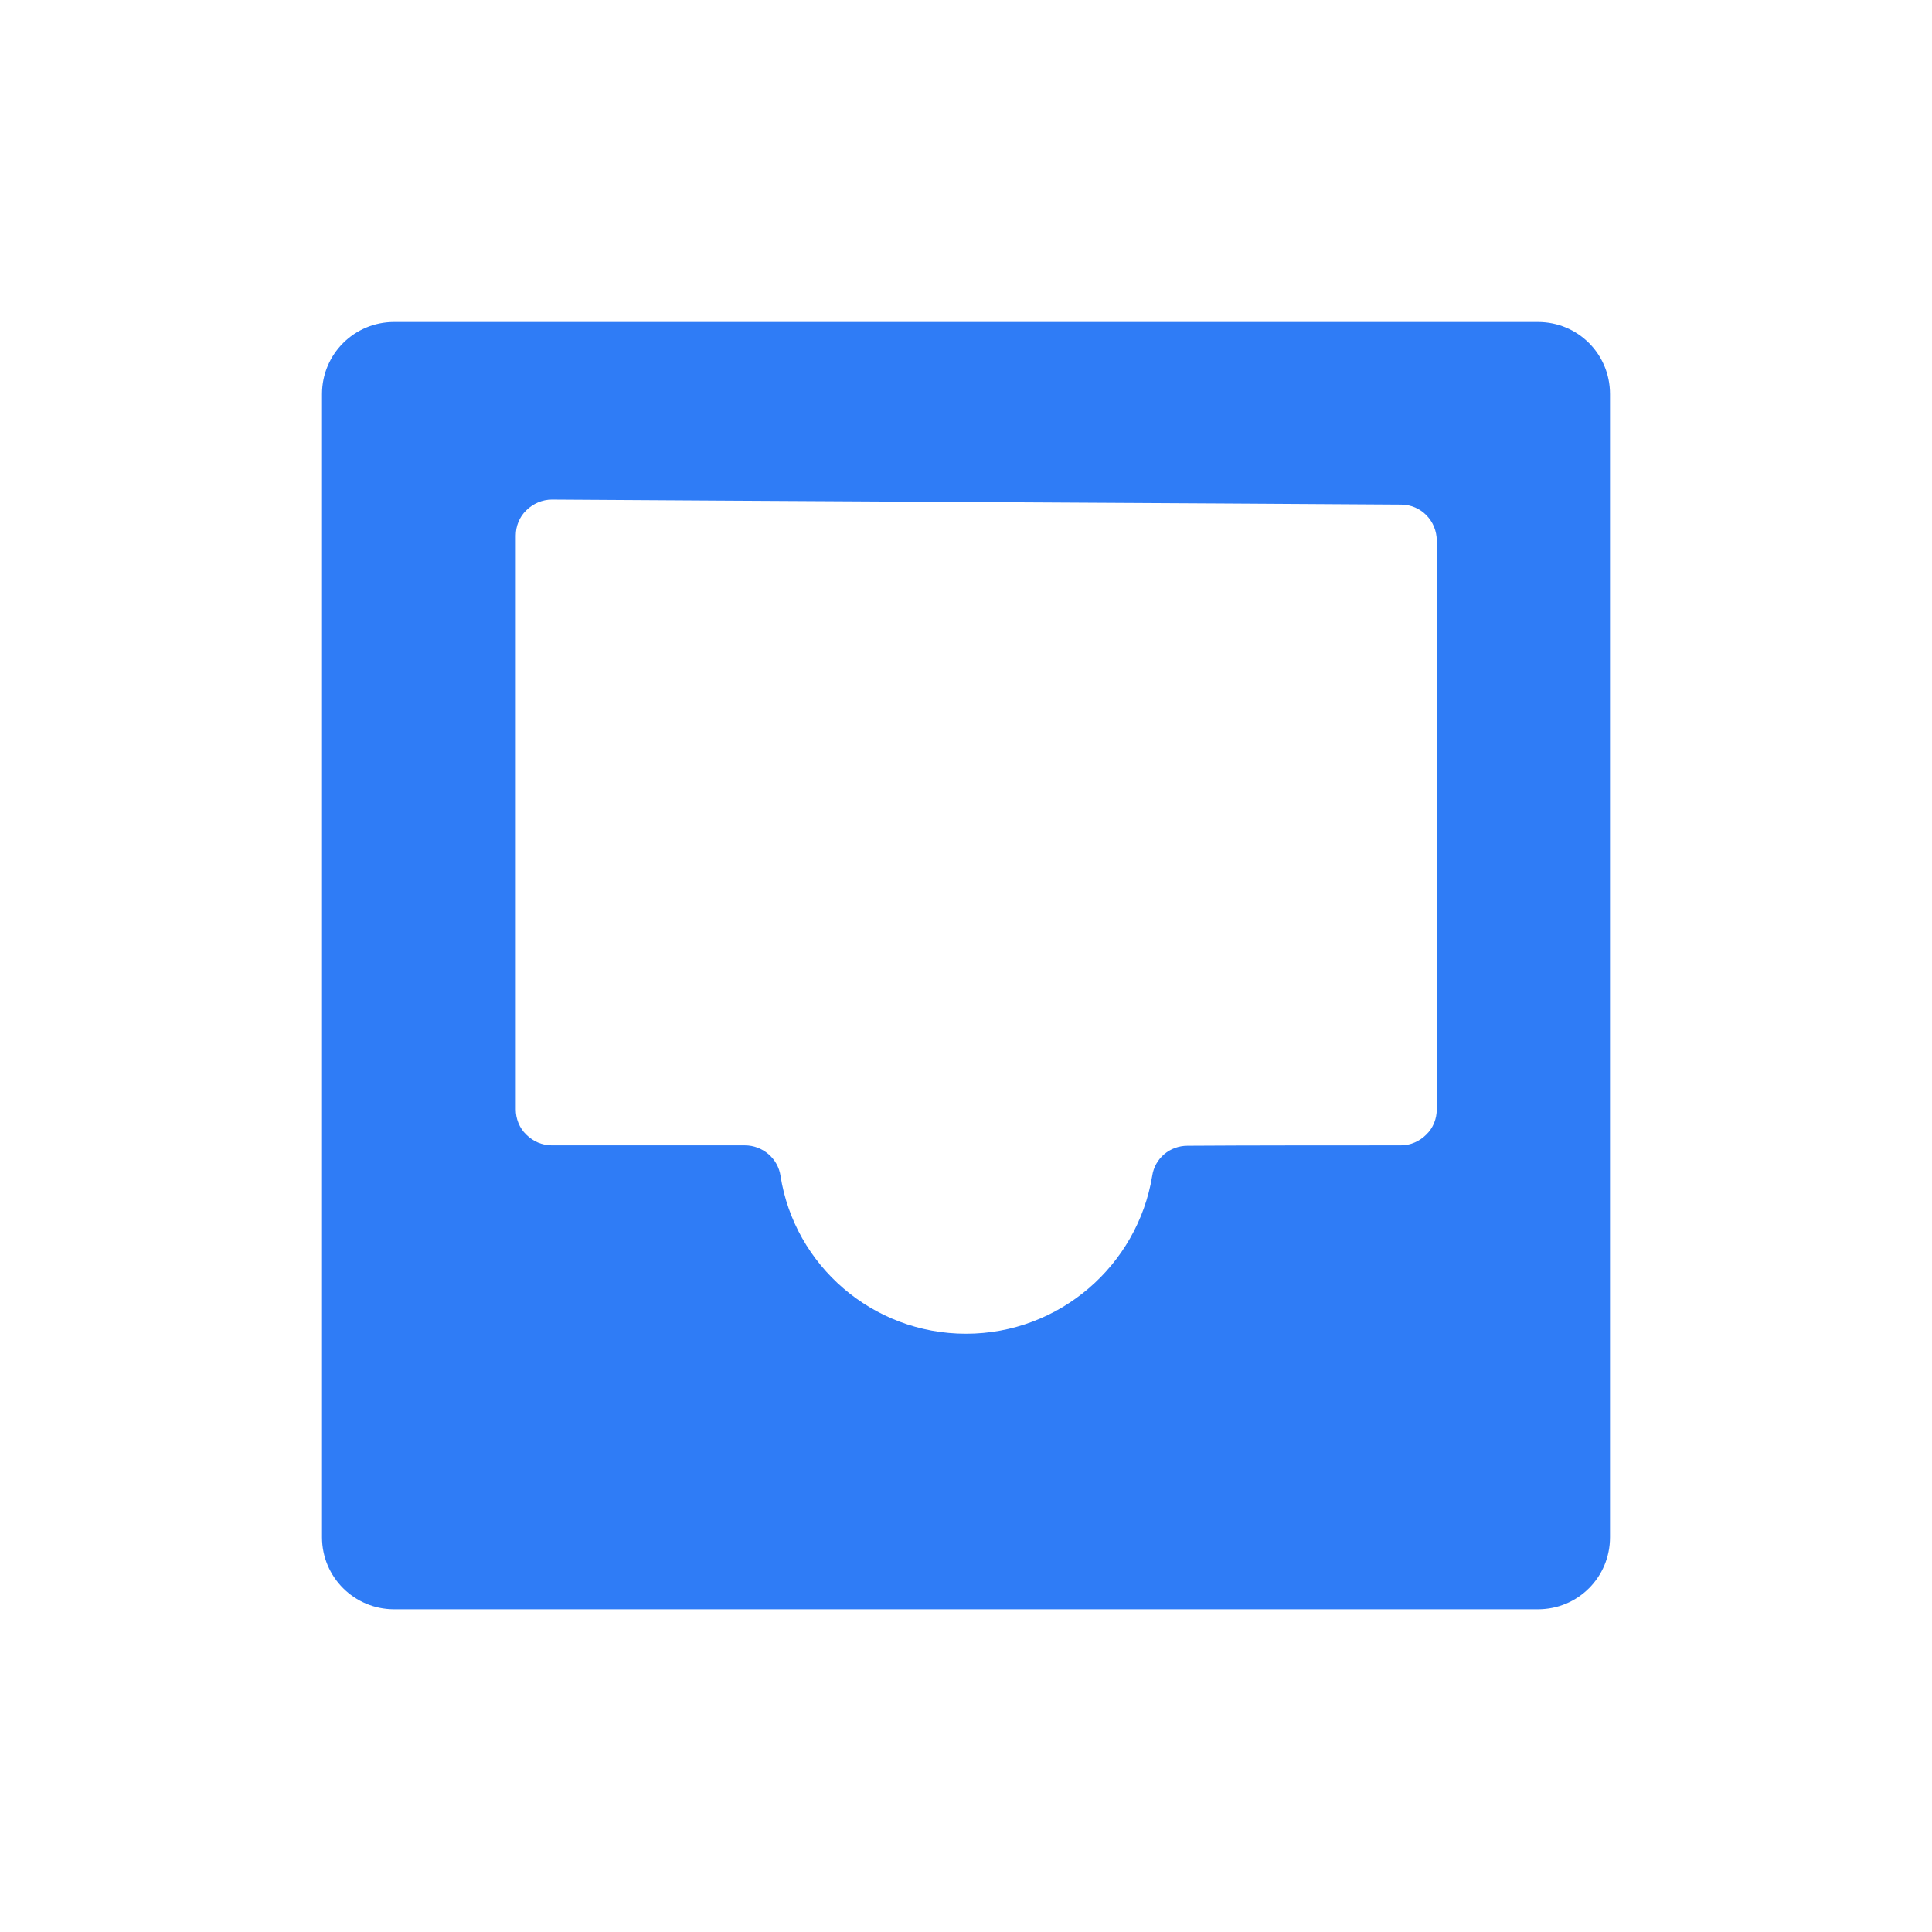 <svg width="24" height="24" viewBox="0 0 24 24" fill="none" xmlns="http://www.w3.org/2000/svg">
<path fill-rule="evenodd" clip-rule="evenodd" d="M4 4.895C4 4.398 4.403 4 4.895 4C7.7 4 16.3 4 19.105 4C19.602 4 20 4.398 20 4.895C20 7.696 20 16.295 20 19.096C20 19.593 19.602 19.991 19.105 19.991C16.3 19.991 7.7 19.991 4.895 19.991C4.403 19.991 4 19.593 4 19.096C4 16.295 4 7.696 4 4.895ZM14.313 14.608C14.345 14.389 14.532 14.233 14.752 14.233C15.409 14.228 16.716 14.228 17.4 14.228C17.521 14.228 17.633 14.179 17.718 14.094C17.803 14.013 17.848 13.897 17.848 13.781C17.848 12.38 17.848 8.107 17.848 6.716C17.848 6.47 17.651 6.268 17.405 6.268C15.579 6.255 8.689 6.219 6.855 6.206C6.738 6.206 6.622 6.255 6.537 6.34C6.452 6.421 6.407 6.537 6.407 6.653C6.407 8.063 6.407 12.376 6.407 13.781C6.407 13.897 6.452 14.013 6.537 14.094C6.622 14.179 6.734 14.228 6.855 14.228C7.49 14.228 8.64 14.228 9.253 14.228C9.472 14.228 9.664 14.389 9.696 14.608C9.87 15.718 10.837 16.568 12 16.568C13.163 16.568 14.13 15.718 14.313 14.608Z" fill="#2F7CF6"/>
</svg>
